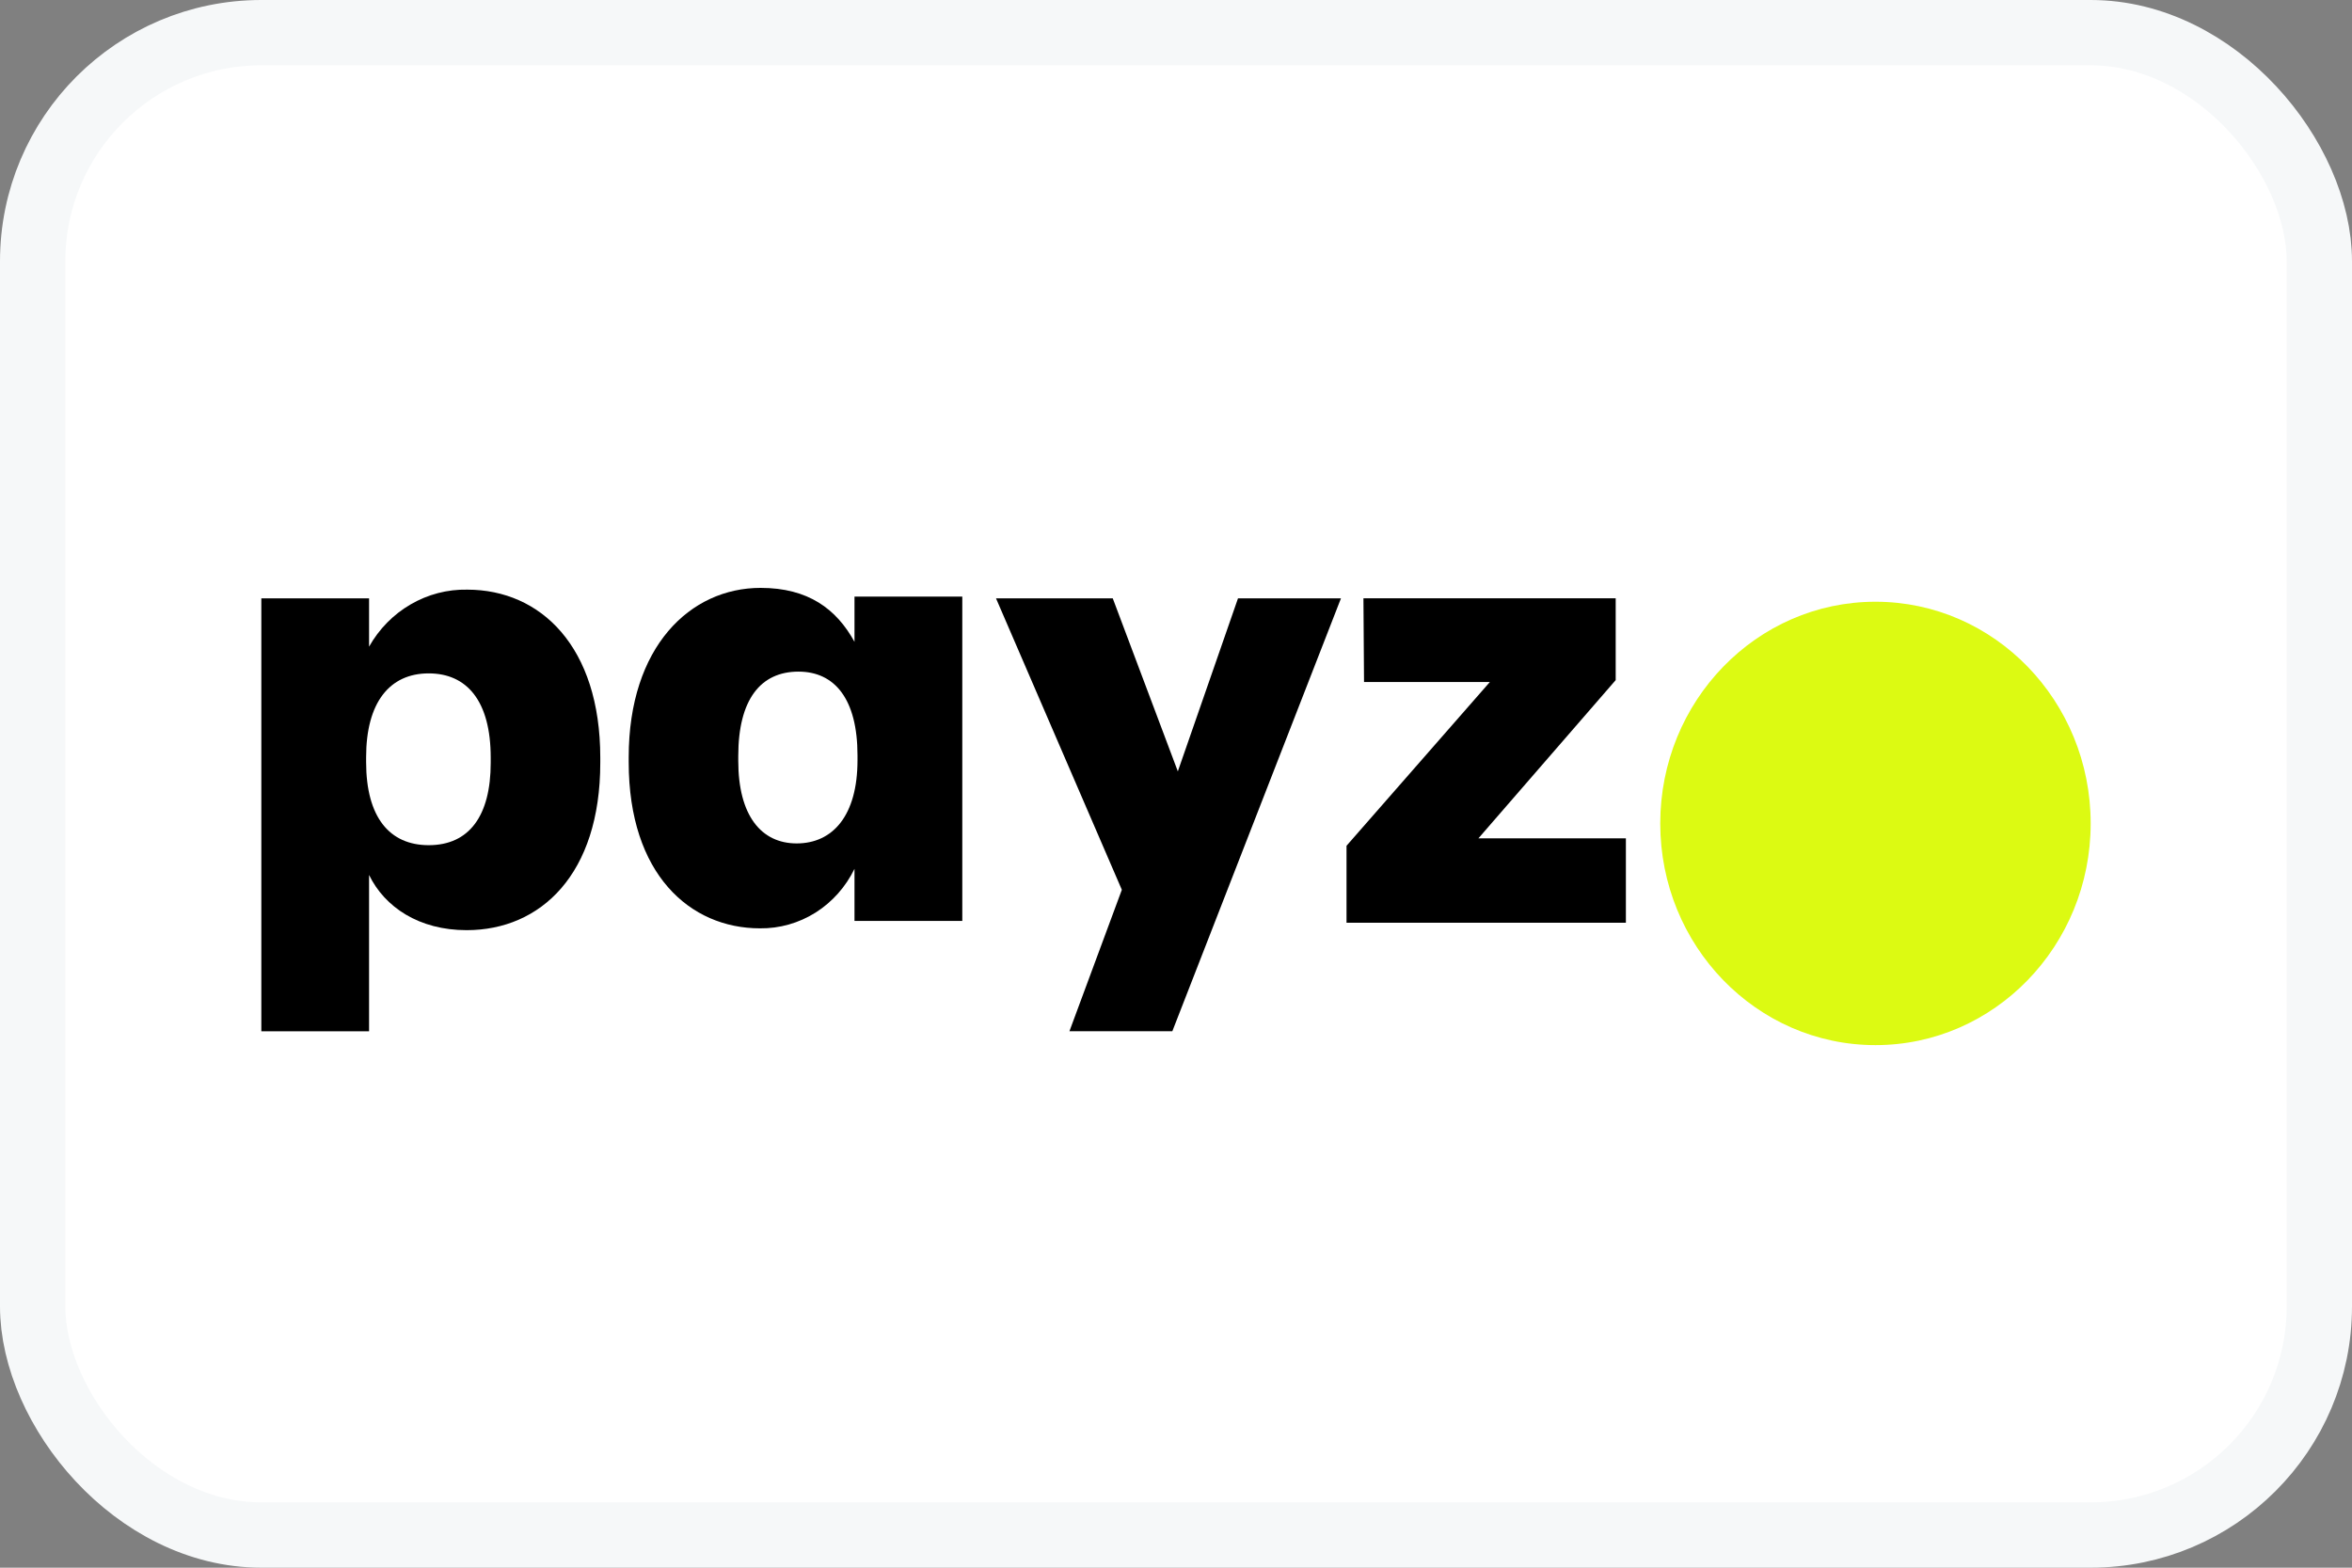 <svg width="36" height="24" viewBox="0 0 36 24" fill="none" xmlns="http://www.w3.org/2000/svg">
<rect x="0" y="0" width="36" height="24" fill="#808080" stroke="none"/>
<rect x="0.5" y="0.5" width="35" height="23" rx="3.5" fill="white"/>
<path d="M7.511 11.676V11.6C7.511 10.727 7.143 10.309 6.562 10.309C5.963 10.309 5.604 10.755 5.604 11.591V11.667C5.604 12.512 5.963 12.939 6.562 12.939C7.179 12.939 7.511 12.493 7.511 11.676ZM7.152 9.027C8.276 9.027 9.188 9.9 9.188 11.6V11.676C9.188 13.385 8.275 14.24 7.142 14.24C6.414 14.24 5.889 13.888 5.649 13.395V15.788H4V9.16H5.649V9.9C5.801 9.63 6.021 9.406 6.285 9.253C6.549 9.099 6.848 9.021 7.152 9.027Z" fill="black"/>
<path d="M13.125 11.639V11.564C13.125 10.7 12.775 10.282 12.222 10.282C11.642 10.282 11.3 10.709 11.3 11.573V11.649C11.3 12.485 11.651 12.912 12.194 12.912C12.747 12.912 13.125 12.485 13.125 11.639M9.623 11.668V11.592C9.623 9.902 10.563 9 11.642 9C12.37 9 12.803 9.323 13.079 9.826V9.133H14.729V14.099H13.079V13.301C12.945 13.577 12.739 13.809 12.483 13.971C12.227 14.132 11.932 14.216 11.632 14.212C10.563 14.212 9.623 13.386 9.623 11.668Z" fill="black"/>
<path d="M18.028 11.809L18.949 9.16H20.525L17.944 15.787H16.369L17.171 13.622L15.245 9.16H17.032L18.028 11.809Z" fill="black"/>
<path d="M20.61 14.126V12.948L22.804 10.441H20.878L20.869 9.159H24.73V10.412L22.629 12.834H24.886V14.126H20.61Z" fill="black"/>
<ellipse cx="28.706" cy="12.606" rx="3.294" ry="3.394" fill="#DCFA12"/>
<rect x="0.5" y="0.5" width="35" height="23" rx="3.5" stroke="#F6F8F9"/>
</svg>
